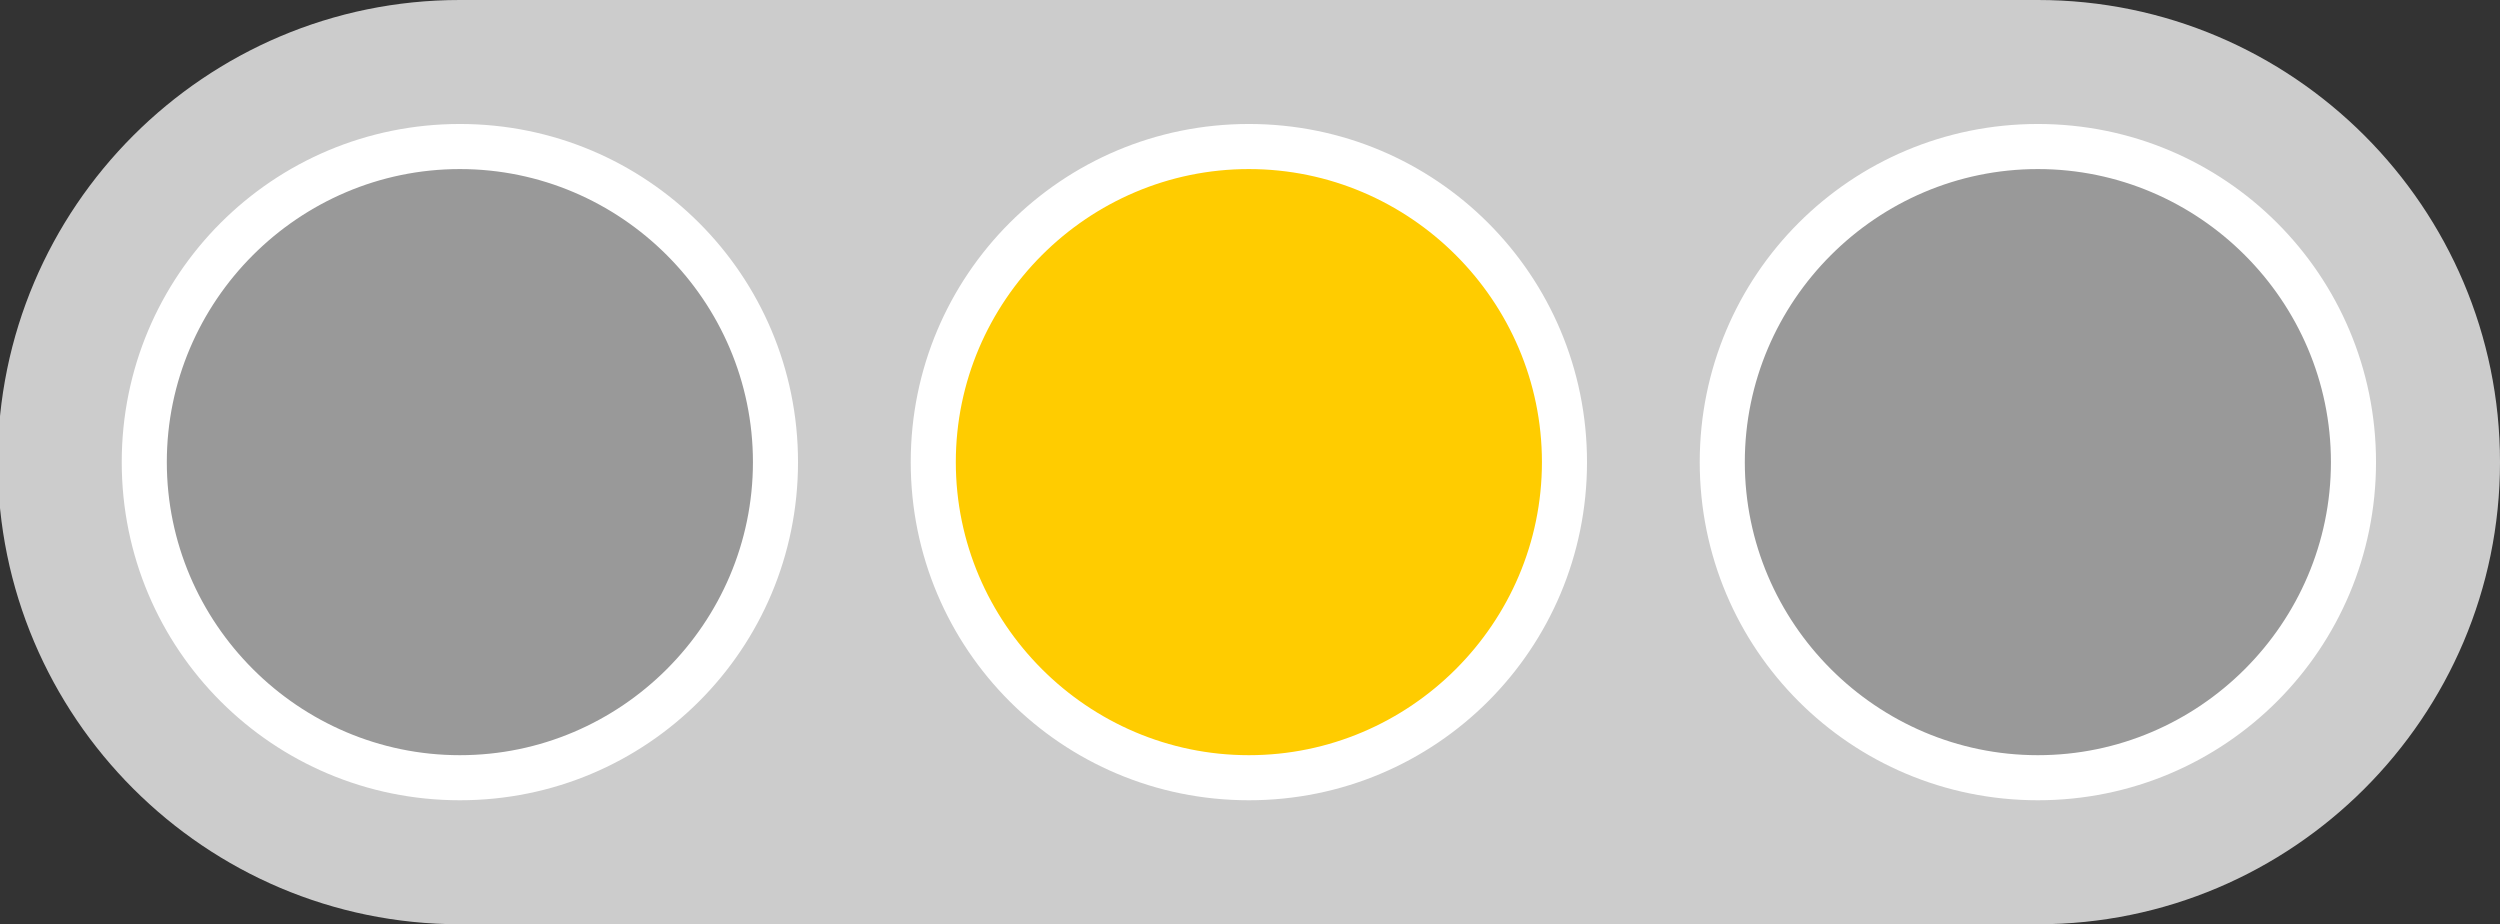 <?xml version="1.0" encoding="utf-8"?>
<!-- Generator: Adobe Illustrator 23.0.3, SVG Export Plug-In . SVG Version: 6.00 Build 0)  -->
<svg version="1.1" id="レイヤー_1" xmlns="http://www.w3.org/2000/svg" xmlns:xlink="http://www.w3.org/1999/xlink" x="0px"
	 y="0px" viewBox="0 0 221.8 82" style="enable-background:new 0 0 221.8 82;" xml:space="preserve">
<rect x="0" y="0" width="221.8" height="82" fill="#333333" stroke="none"/>
<style type="text/css">
	.st0{fill:#CCCCCC;}
	.st1{fill:#999999;}
	.st2{fill:#FFFFFF;}
	.st3{fill:#FFCC00;}
</style>
<g>
	<path class="st0" d="M180.8,82h-140c-22.6,0-41-18.4-41-41v0c0-22.6,18.4-41,41-41h140c22.6,0,41,18.4,41,41v0
		C221.8,63.6,203.4,82,180.8,82z"/>
</g>
<g id="aka">
	<g>
		<circle class="st1" cx="40.8" cy="41" r="28"/>
		<path class="st2" d="M40.8,15c14.3,0,26,11.7,26,26s-11.7,26-26,26s-26-11.7-26-26S26.5,15,40.8,15 M40.8,11
			c-16.6,0-30,13.4-30,30s13.4,30,30,30s30-13.4,30-30S57.4,11,40.8,11L40.8,11z"/>
	</g>
	<g>
		<circle class="st3" cx="110.8" cy="41" r="28"/>
		<g>
			<path class="st2" d="M110.8,15c14.3,0,26,11.7,26,26s-11.7,26-26,26s-26-11.7-26-26S96.5,15,110.8,15 M110.8,11
				c-16.6,0-30,13.4-30,30s13.4,30,30,30s30-13.4,30-30S127.4,11,110.8,11L110.8,11z"/>
		</g>
	</g>
	<g>
		<circle class="st1" cx="180.8" cy="41" r="28"/>
		<g>
			<path class="st2" d="M180.8,15c14.3,0,26,11.7,26,26s-11.7,26-26,26s-26-11.7-26-26S166.5,15,180.8,15 M180.8,11
				c-16.6,0-30,13.4-30,30s13.4,30,30,30s30-13.4,30-30S197.4,11,180.8,11L180.8,11z"/>
		</g>
	</g>
</g>
</svg>

